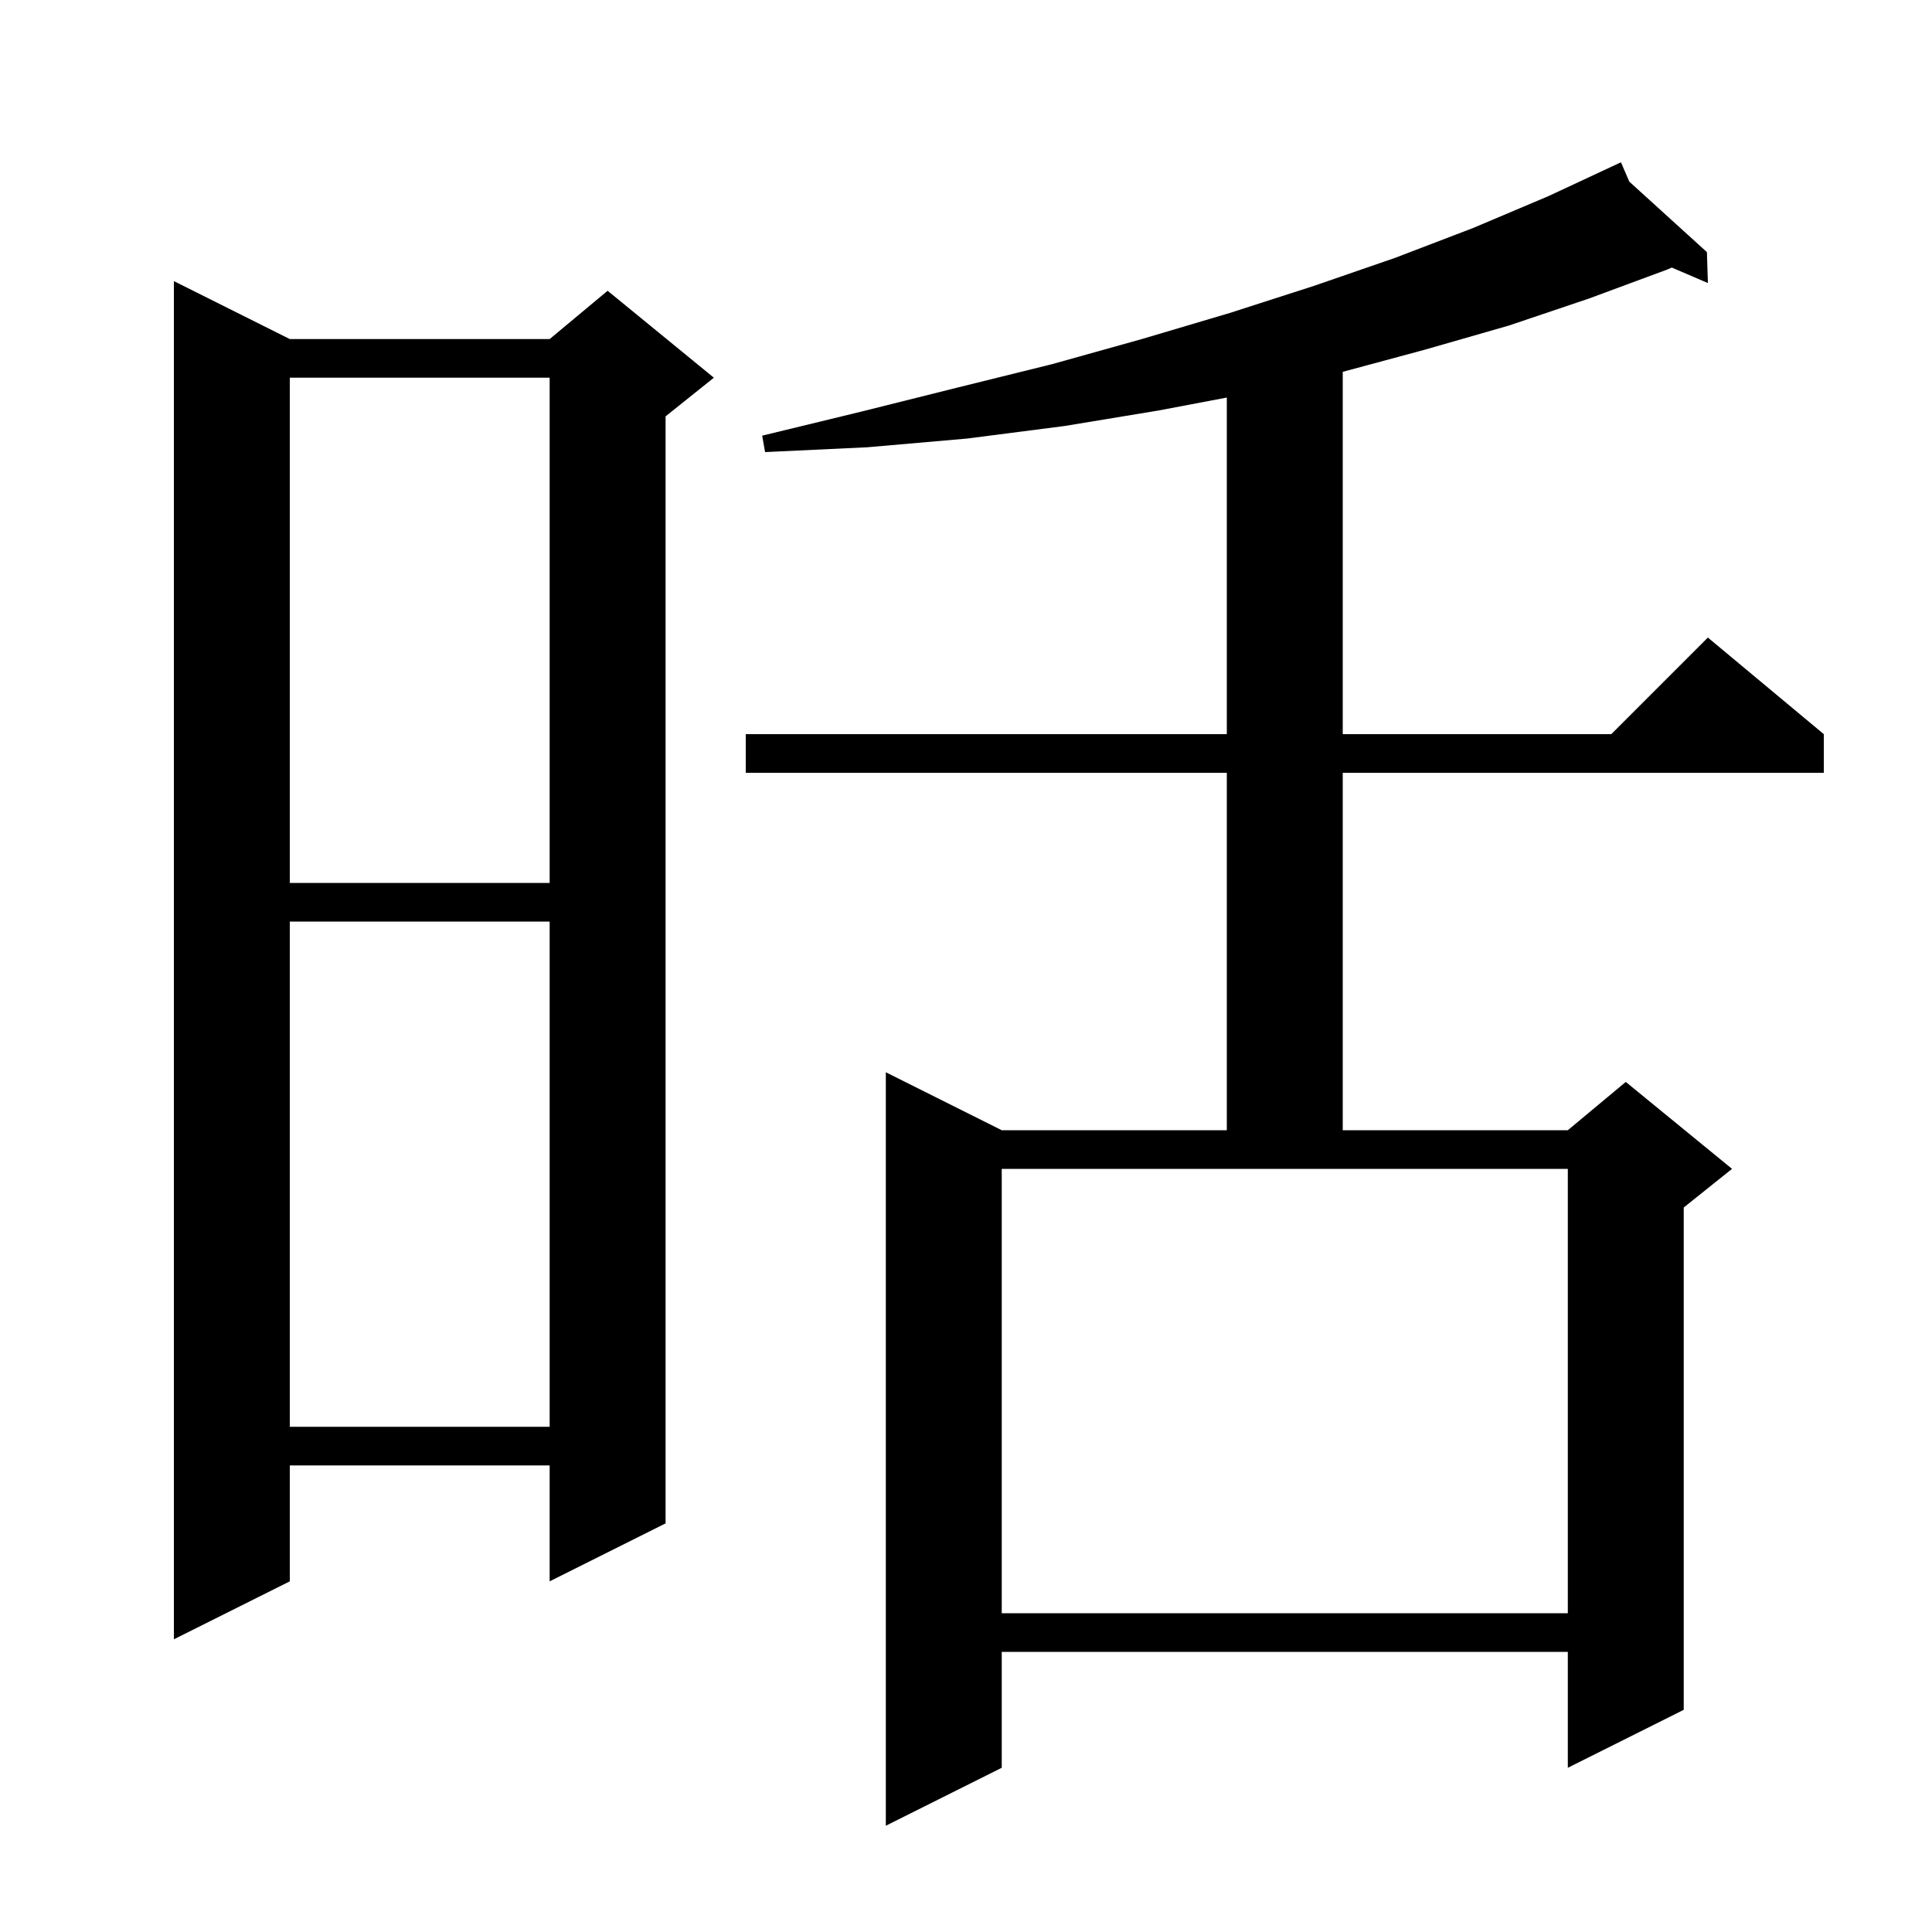 <svg xmlns="http://www.w3.org/2000/svg" xmlns:xlink="http://www.w3.org/1999/xlink" version="1.1" baseProfile="full" viewBox="0 0 200 200" width="200" height="200"><g fill="currentColor"><path d="M 168.667 18.805 L 176.7 26.1 L 176.8 29.3 L 173.061 27.698 L 172.6 27.9 L 164.5 30.9 L 156.2 33.7 L 147.5 36.2 L 139.0 38.492 L 139.0 76.0 L 166.8 76.0 L 176.8 66.0 L 188.8 76.0 L 188.8 80.0 L 139.0 80.0 L 139.0 117.0 L 162.3 117.0 L 168.3 112.0 L 179.3 121.0 L 174.3 125.0 L 174.3 177.0 L 162.3 183.0 L 162.3 171.0 L 103.7 171.0 L 103.7 183.0 L 91.7 189.0 L 91.7 111.0 L 103.7 117.0 L 127.0 117.0 L 127.0 80.0 L 77.2 80.0 L 77.2 76.0 L 127.0 76.0 L 127.0 41.155 L 119.9 42.5 L 110.2 44.1 L 100.1 45.4 L 89.8 46.3 L 79.2 46.8 L 78.9 45.1 L 89.2 42.6 L 99.2 40.1 L 108.9 37.7 L 118.2 35.1 L 127.3 32.4 L 136.0 29.6 L 144.4 26.7 L 152.5 23.6 L 160.3 20.3 L 166.909 17.216 L 166.9 17.2 L 166.915 17.213 L 167.8 16.8 Z M 30.0 35.1 L 56.9 35.1 L 62.9 30.1 L 73.9 39.1 L 68.9 43.1 L 68.9 157.7 L 56.9 163.7 L 56.9 151.7 L 30.0 151.7 L 30.0 163.7 L 18.0 169.7 L 18.0 29.1 Z M 103.7 167.0 L 162.3 167.0 L 162.3 121.0 L 103.7 121.0 Z M 30.0 95.4 L 30.0 147.7 L 56.9 147.7 L 56.9 95.4 Z M 30.0 39.1 L 30.0 91.4 L 56.9 91.4 L 56.9 39.1 Z "/></g></svg>